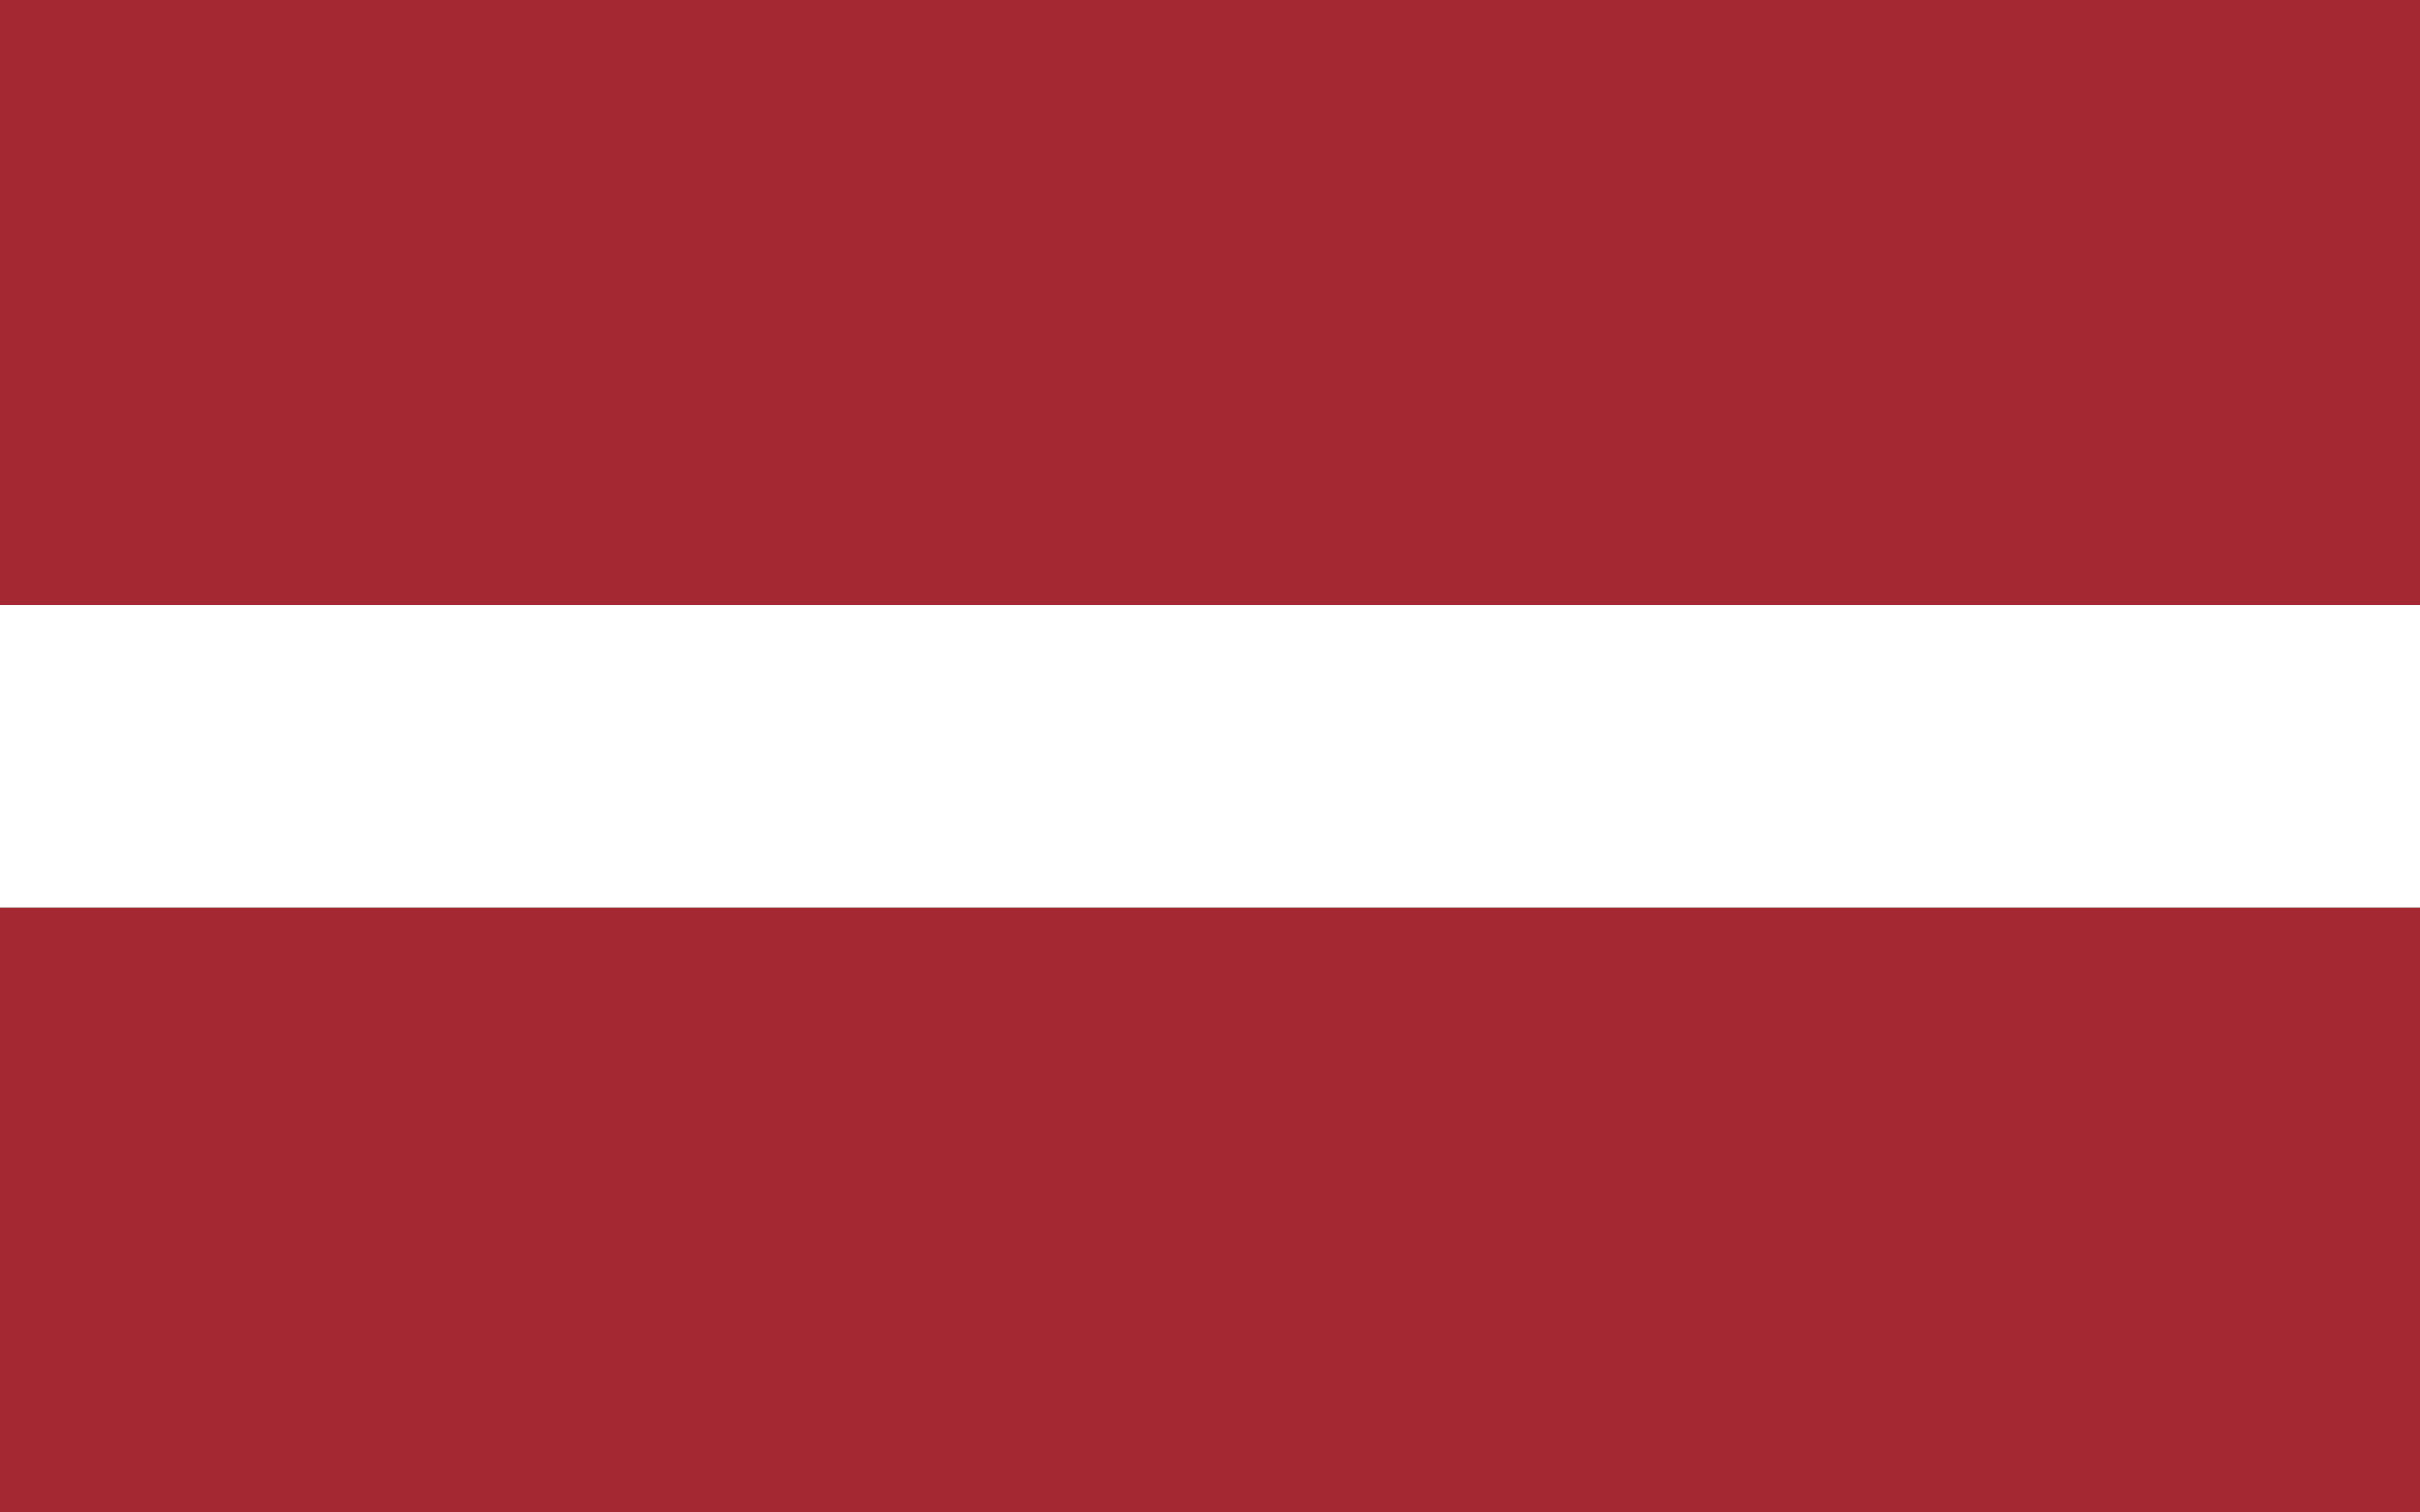 <svg id="Vrstva_1" data-name="Vrstva 1" xmlns="http://www.w3.org/2000/svg" viewBox="0 0 80 50"><rect x="0" y="0" width="80" height="50" fill="#808080" stroke="none"/><defs><style>.cls-1{fill:#a32831;}.cls-2{fill:#fff;}</style></defs><title>Vlajka_20</title><rect class="cls-1" y="30" width="80" height="20"/><rect class="cls-2" y="20" width="80" height="10"/><rect class="cls-1" width="80" height="20"/></svg>